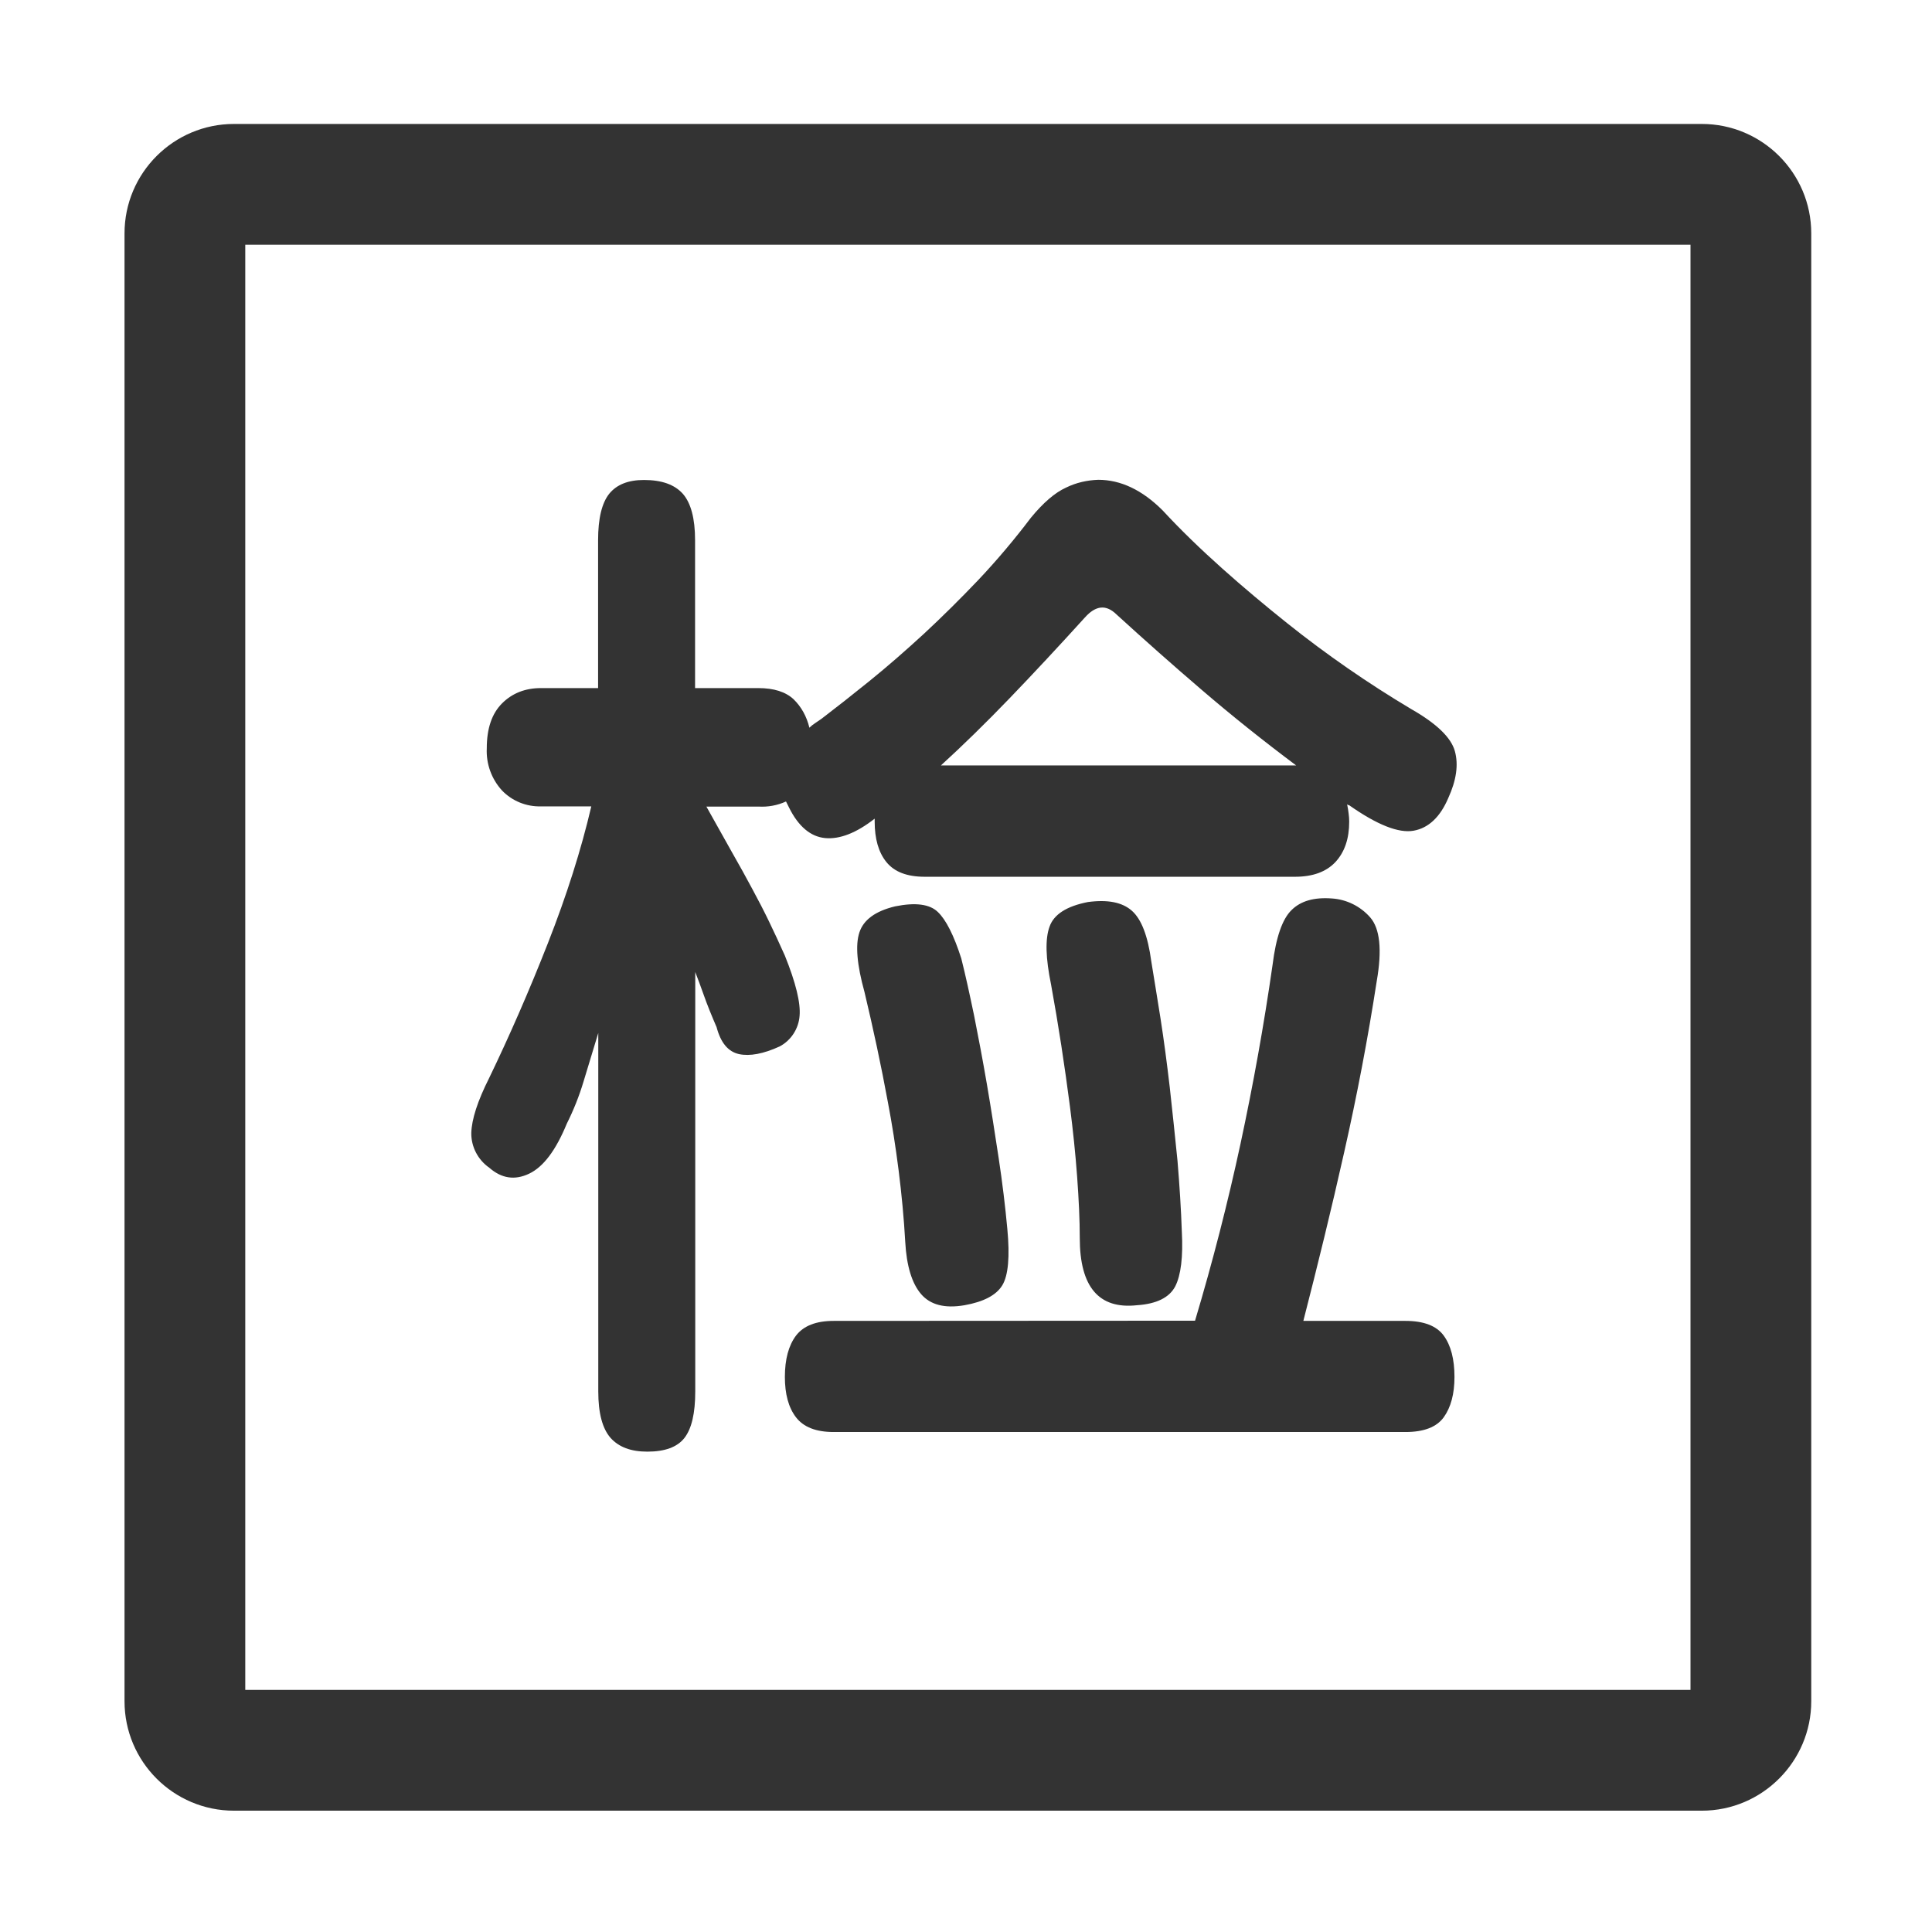 <?xml version="1.0" standalone="no"?><!DOCTYPE svg PUBLIC "-//W3C//DTD SVG 1.1//EN" "http://www.w3.org/Graphics/SVG/1.1/DTD/svg11.dtd"><svg class="icon" width="30px" height="30.00px" viewBox="0 0 1024 1024" version="1.1" xmlns="http://www.w3.org/2000/svg"><path fill="#333333" d="M902 959.7H124c-32 0-58-26-58-58v-778c0-32 26-58 58-58h778c32 0 58 26 58 58v778c0 31.9-26 58-58 58z m-772-64h766v-766H130v766zM286.7 427.4c-7.7 0.2-15.2-2.8-20.6-8.4-5.6-6.1-8.5-14.2-8.1-22.4 0-10.5 2.7-18.4 8.1-23.8 5.4-5.4 12.3-8.1 20.6-8.1H317v-78.4c0-11.5 2-19.7 5.9-24.6 4-4.9 10.1-7.3 18.4-7.3 9.4 0 16.2 2.4 20.6 7.3 4.3 4.9 6.5 13.1 6.5 24.6v78.4h33.5c8.3 0 14.5 2 18.7 5.9 4.1 4 6.9 9 8.4 15.1 0.9-0.9 1.9-1.7 3-2.4 1.2-0.8 2.3-1.6 3.5-2.4 7.6-5.8 16-12.4 25.4-20 9.4-7.6 18.9-15.9 28.7-24.9 9.7-9 19.5-18.7 29.2-28.9 9.7-10.3 18.9-21.2 27.6-32.7 6.5-7.9 12.7-13.3 18.7-16 5.3-2.6 11.1-3.9 17-4.1 11.9 0 23.3 5.4 34.1 16.2 9.7 10.5 20.3 20.7 31.6 30.8s22.8 19.7 34.3 28.9c20.9 16.7 43 32 66 45.7 13.3 7.6 21 15 23 22.2 2 7.2 0.8 15.5-3.5 24.9-4.3 10.1-10.5 15.9-18.4 17.3s-19.3-3.1-34.1-13.5c-0.4 0-0.7-0.2-1.1-0.5 0.4 1.8 0.6 3.4 0.8 4.9 0.2 1.4 0.3 2.9 0.3 4.3 0 9-2.4 16.1-7.3 21.4-4.9 5.2-12 7.8-21.4 7.8H490.1c-9.4 0-16.1-2.6-20.3-7.8s-6.2-12.4-6.2-21.4v-1.6c-9.7 7.6-18.5 11-26.2 10.3s-14.2-6.1-19.2-16.2l-1.6-3.2c-4.6 2.1-9.6 3-14.6 2.7h-27.6l13.5 24.1c4 7 7.6 13.5 10.8 19.5 3.2 5.9 6.2 11.7 8.9 17.3 2.7 5.6 5.5 11.6 8.4 18.1 5.8 14.4 8.4 25.1 7.8 31.9-0.5 6.8-4.5 13-10.5 16.2-8.7 4-15.9 5.3-21.6 4.1-5.8-1.3-9.7-6-11.9-14.3-2.5-5.8-4.9-11.6-7-17.6-1.4-3.9-2.8-7.8-4.3-11.6v222.3c0 11.5-1.9 19.7-5.7 24.6-3.8 4.9-10.4 7.3-19.7 7.3-8.7 0-15.1-2.4-19.5-7.3-4.3-4.9-6.5-13.1-6.5-24.6v-190l-7.8 25.7c-2.3 7.7-5.3 15.2-8.9 22.4-5.8 14.1-12.4 22.9-20 26.5-7.6 3.6-14.6 2.5-21.1-3.2-6-4.2-9.6-11.1-9.5-18.4 0.2-7.2 3.3-16.9 9.5-29.2 10.8-22.4 21.2-46.2 31.1-71.4 9.9-25.2 17.6-49.4 23-72.5h-26.7zM633.4 700c9.4-31.4 17.4-62.7 24.1-93.8 6.7-31.2 12.4-62.8 17-94.9 1.8-14.4 5.1-24.1 10-28.9 4.9-4.9 12-6.9 21.4-6.2 7.8 0.5 15.1 4.1 20.3 10 5.2 5.9 6.4 17.2 3.5 33.8-4.7 30.5-10.5 60.8-17.3 90.9-6.7 29.9-14 59.6-21.6 89.2h54.1c9.7 0 16.5 2.6 20.3 7.8s5.7 12.5 5.7 21.9c0 9-1.9 16.1-5.7 21.4-3.8 5.2-10.5 7.8-20.3 7.8h-303c-9.4 0-16-2.6-20-7.8-4-5.2-5.9-12.4-5.9-21.4 0-9.4 2-16.7 5.9-21.9 4-5.2 10.6-7.8 20-7.8l191.5-0.1z m-7-47.1c0.7 13.3-0.5 23-3.5 28.9-3.1 5.9-9.8 9.3-20.3 10-20.2 2.2-30.3-9.7-30.3-35.7 0-9.4-0.5-20.2-1.4-32.5s-2.2-24.6-3.8-37.1c-2.8-21.6-6.1-43.2-10-64.6-2.9-14.1-3.2-24.3-0.8-30.8 2.3-6.5 9.1-10.8 20.3-13 10.5-1.4 18.2 0.1 23.3 4.6s8.5 13.4 10.3 26.8c1.4 8.7 3.1 18.8 4.9 30.3 1.8 11.5 3.4 23.7 4.9 36.5 1.4 12.8 2.8 25.8 4.1 38.9 1.1 13.3 1.9 25.8 2.3 37.7z m-92.5-1.6c1.4 14.8 0.5 24.8-2.7 30s-9.9 8.7-20 10.5c-10.5 1.8-18.1-0.2-23-5.9s-7.7-15-8.4-27.6c-0.7-12.6-1.9-25.2-3.5-37.9-1.6-12.6-3.5-24.7-5.7-36.2-3.6-19.6-7.8-39.1-12.4-58.4-4-14.4-4.9-25-2.7-31.6 2.2-6.7 8.5-11.3 18.9-13.8 10.8-2.2 18.4-1.2 22.7 3 4.3 4.1 8.5 12.4 12.4 24.6 2.2 8.7 4.4 18.8 6.8 30.3 2.3 11.5 4.6 23.7 6.8 36.5s4.2 25.8 6.2 38.9c2 13.2 3.5 25.7 4.6 37.6z m41.1-324c-13.7 15.1-27 29.4-39.8 42.7-12.8 13.3-25 25.2-36.5 35.7H687c-17.1-12.8-33.8-26.1-50-40-15.3-13.1-30.3-26.4-45.2-40-5.5-5.4-11-4.9-16.8 1.6z" /></svg>